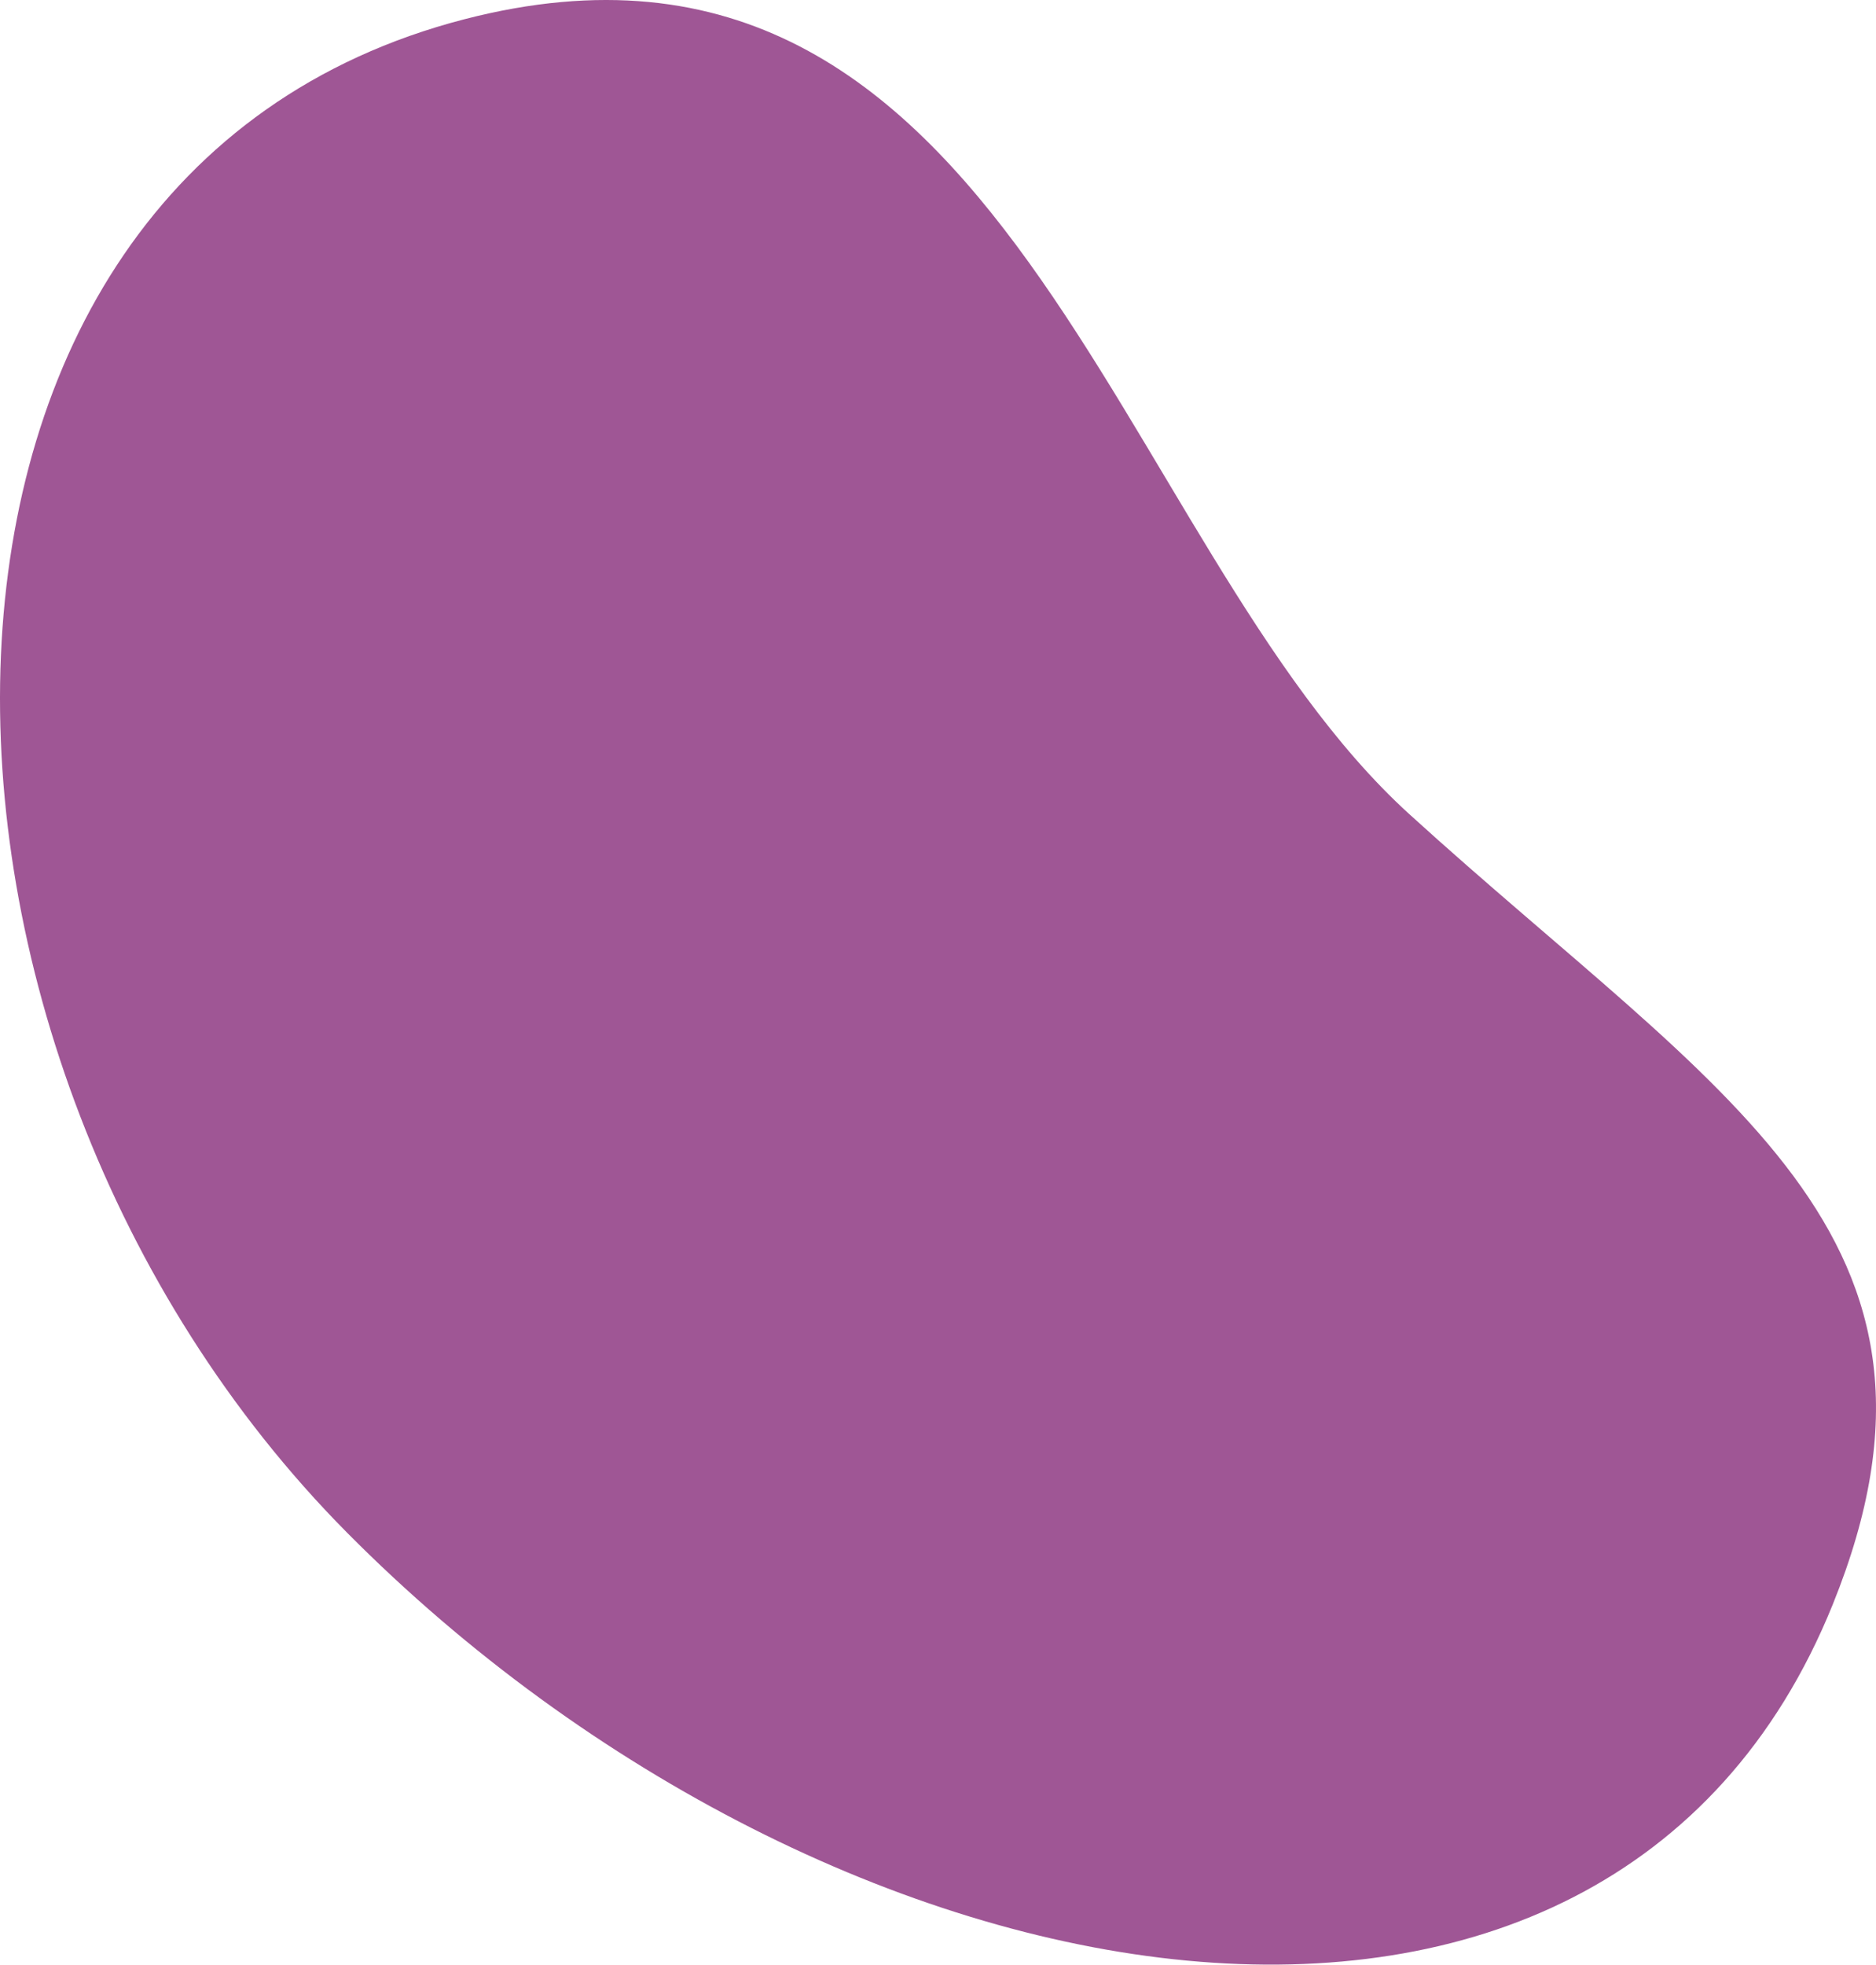 <svg xmlns="http://www.w3.org/2000/svg" xmlns:xlink="http://www.w3.org/1999/xlink" width="965.455" height="1010.838" viewBox="0 0 965.455 1010.838"><defs><clipPath id="clip-path"><rect id="Rectangle_116" data-name="Rectangle 116" width="965.455" height="1010.838" transform="translate(0 0.002)" fill="#9f5695"></rect></clipPath></defs><g id="Group_338" data-name="Group 338" transform="translate(0 -0.002)"><g id="Group_338-2" data-name="Group 338" clip-path="url(#clip-path)"><path id="Path_3907" data-name="Path 3907" d="M239.012,9.9C-72.71,90.492-65.2,542.645,178.525,788.495c248.779,250.945,648.612,324.049,764.666,37.05,77.1-190.656-58.308-261.513-217.96-406.7C572.35,279.8,518.4-62.331,239.015,9.9" fill="#9f5695"></path></g></g></svg>